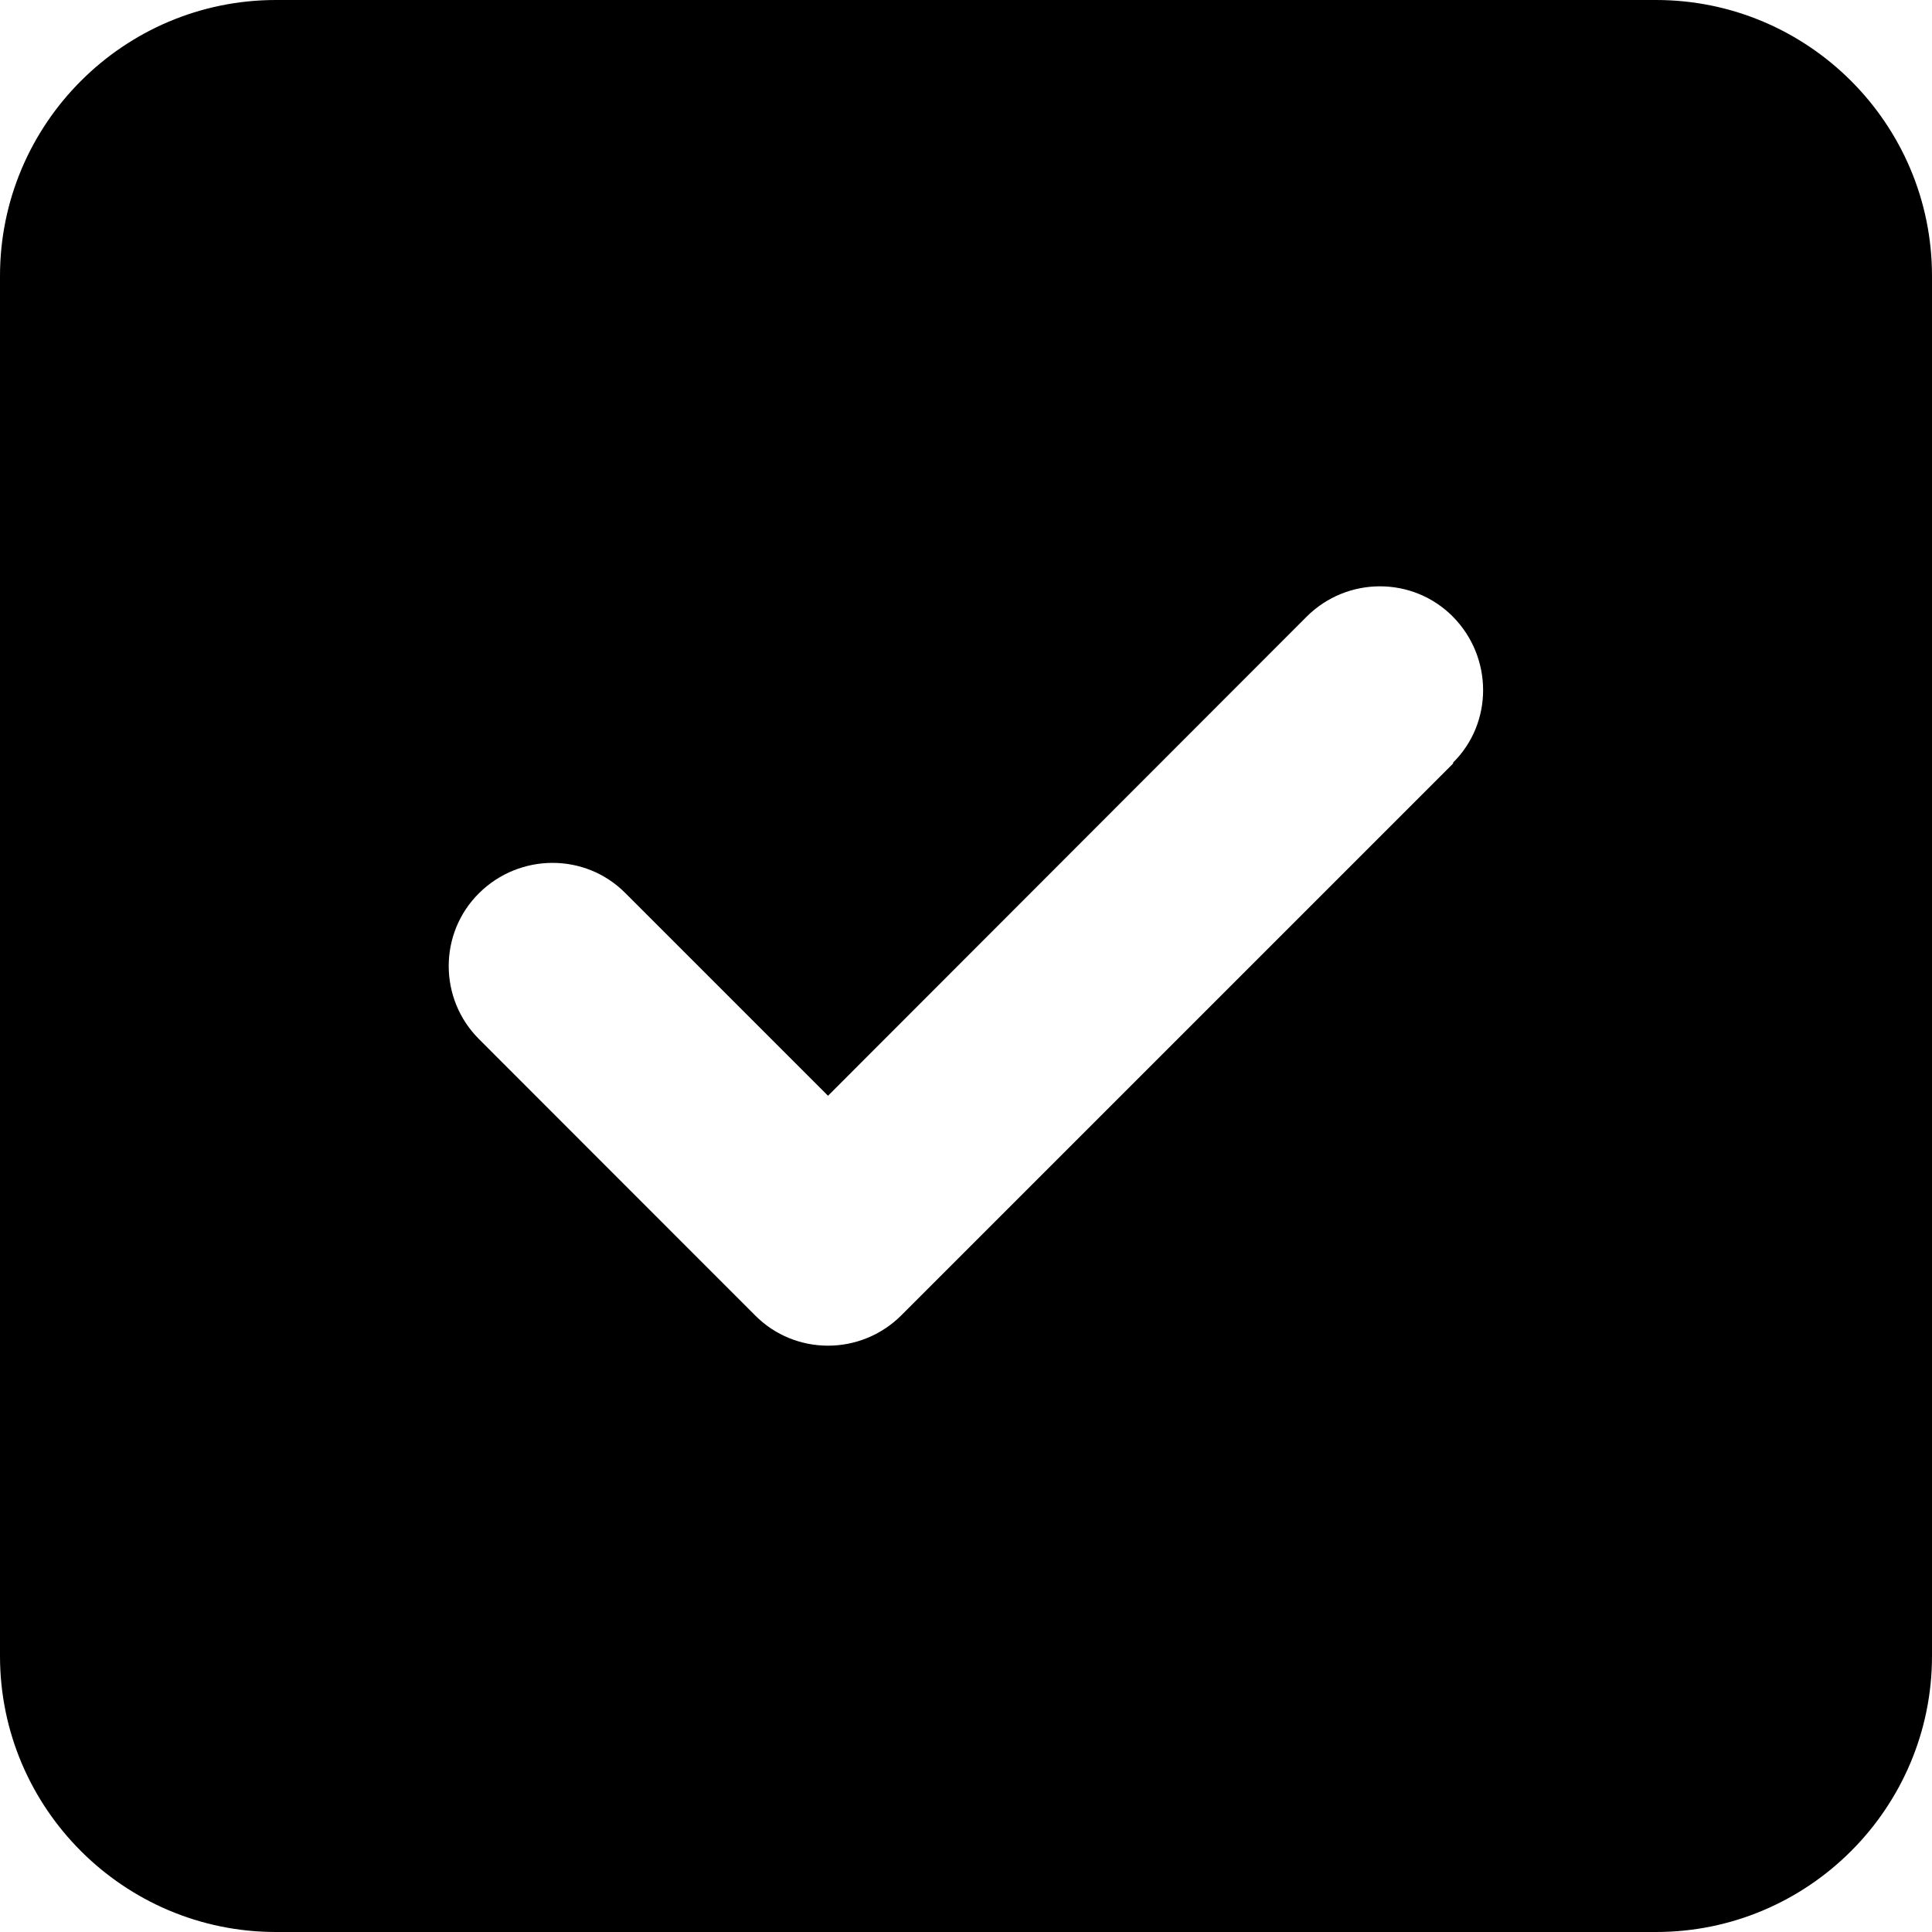 <svg width="12" height="12" viewBox="0 0 12 12" fill="none" xmlns="http://www.w3.org/2000/svg">
<path d="M1.714 0C0.769 0 0 0.769 0 1.714V10.286C0 11.231 0.769 12 1.714 12H10.286C11.231 12 12 11.231 12 10.286V1.714C12 0.769 11.231 0 10.286 0H1.714ZM9.027 4.741L5.598 8.17C5.346 8.421 4.939 8.421 4.69 8.17L2.976 6.455C2.724 6.204 2.724 5.796 2.976 5.547C3.228 5.298 3.635 5.296 3.884 5.547L5.143 6.806L8.116 3.83C8.368 3.579 8.775 3.579 9.024 3.83C9.273 4.082 9.276 4.489 9.024 4.738L9.027 4.741Z" fill="black"/>
</svg>
